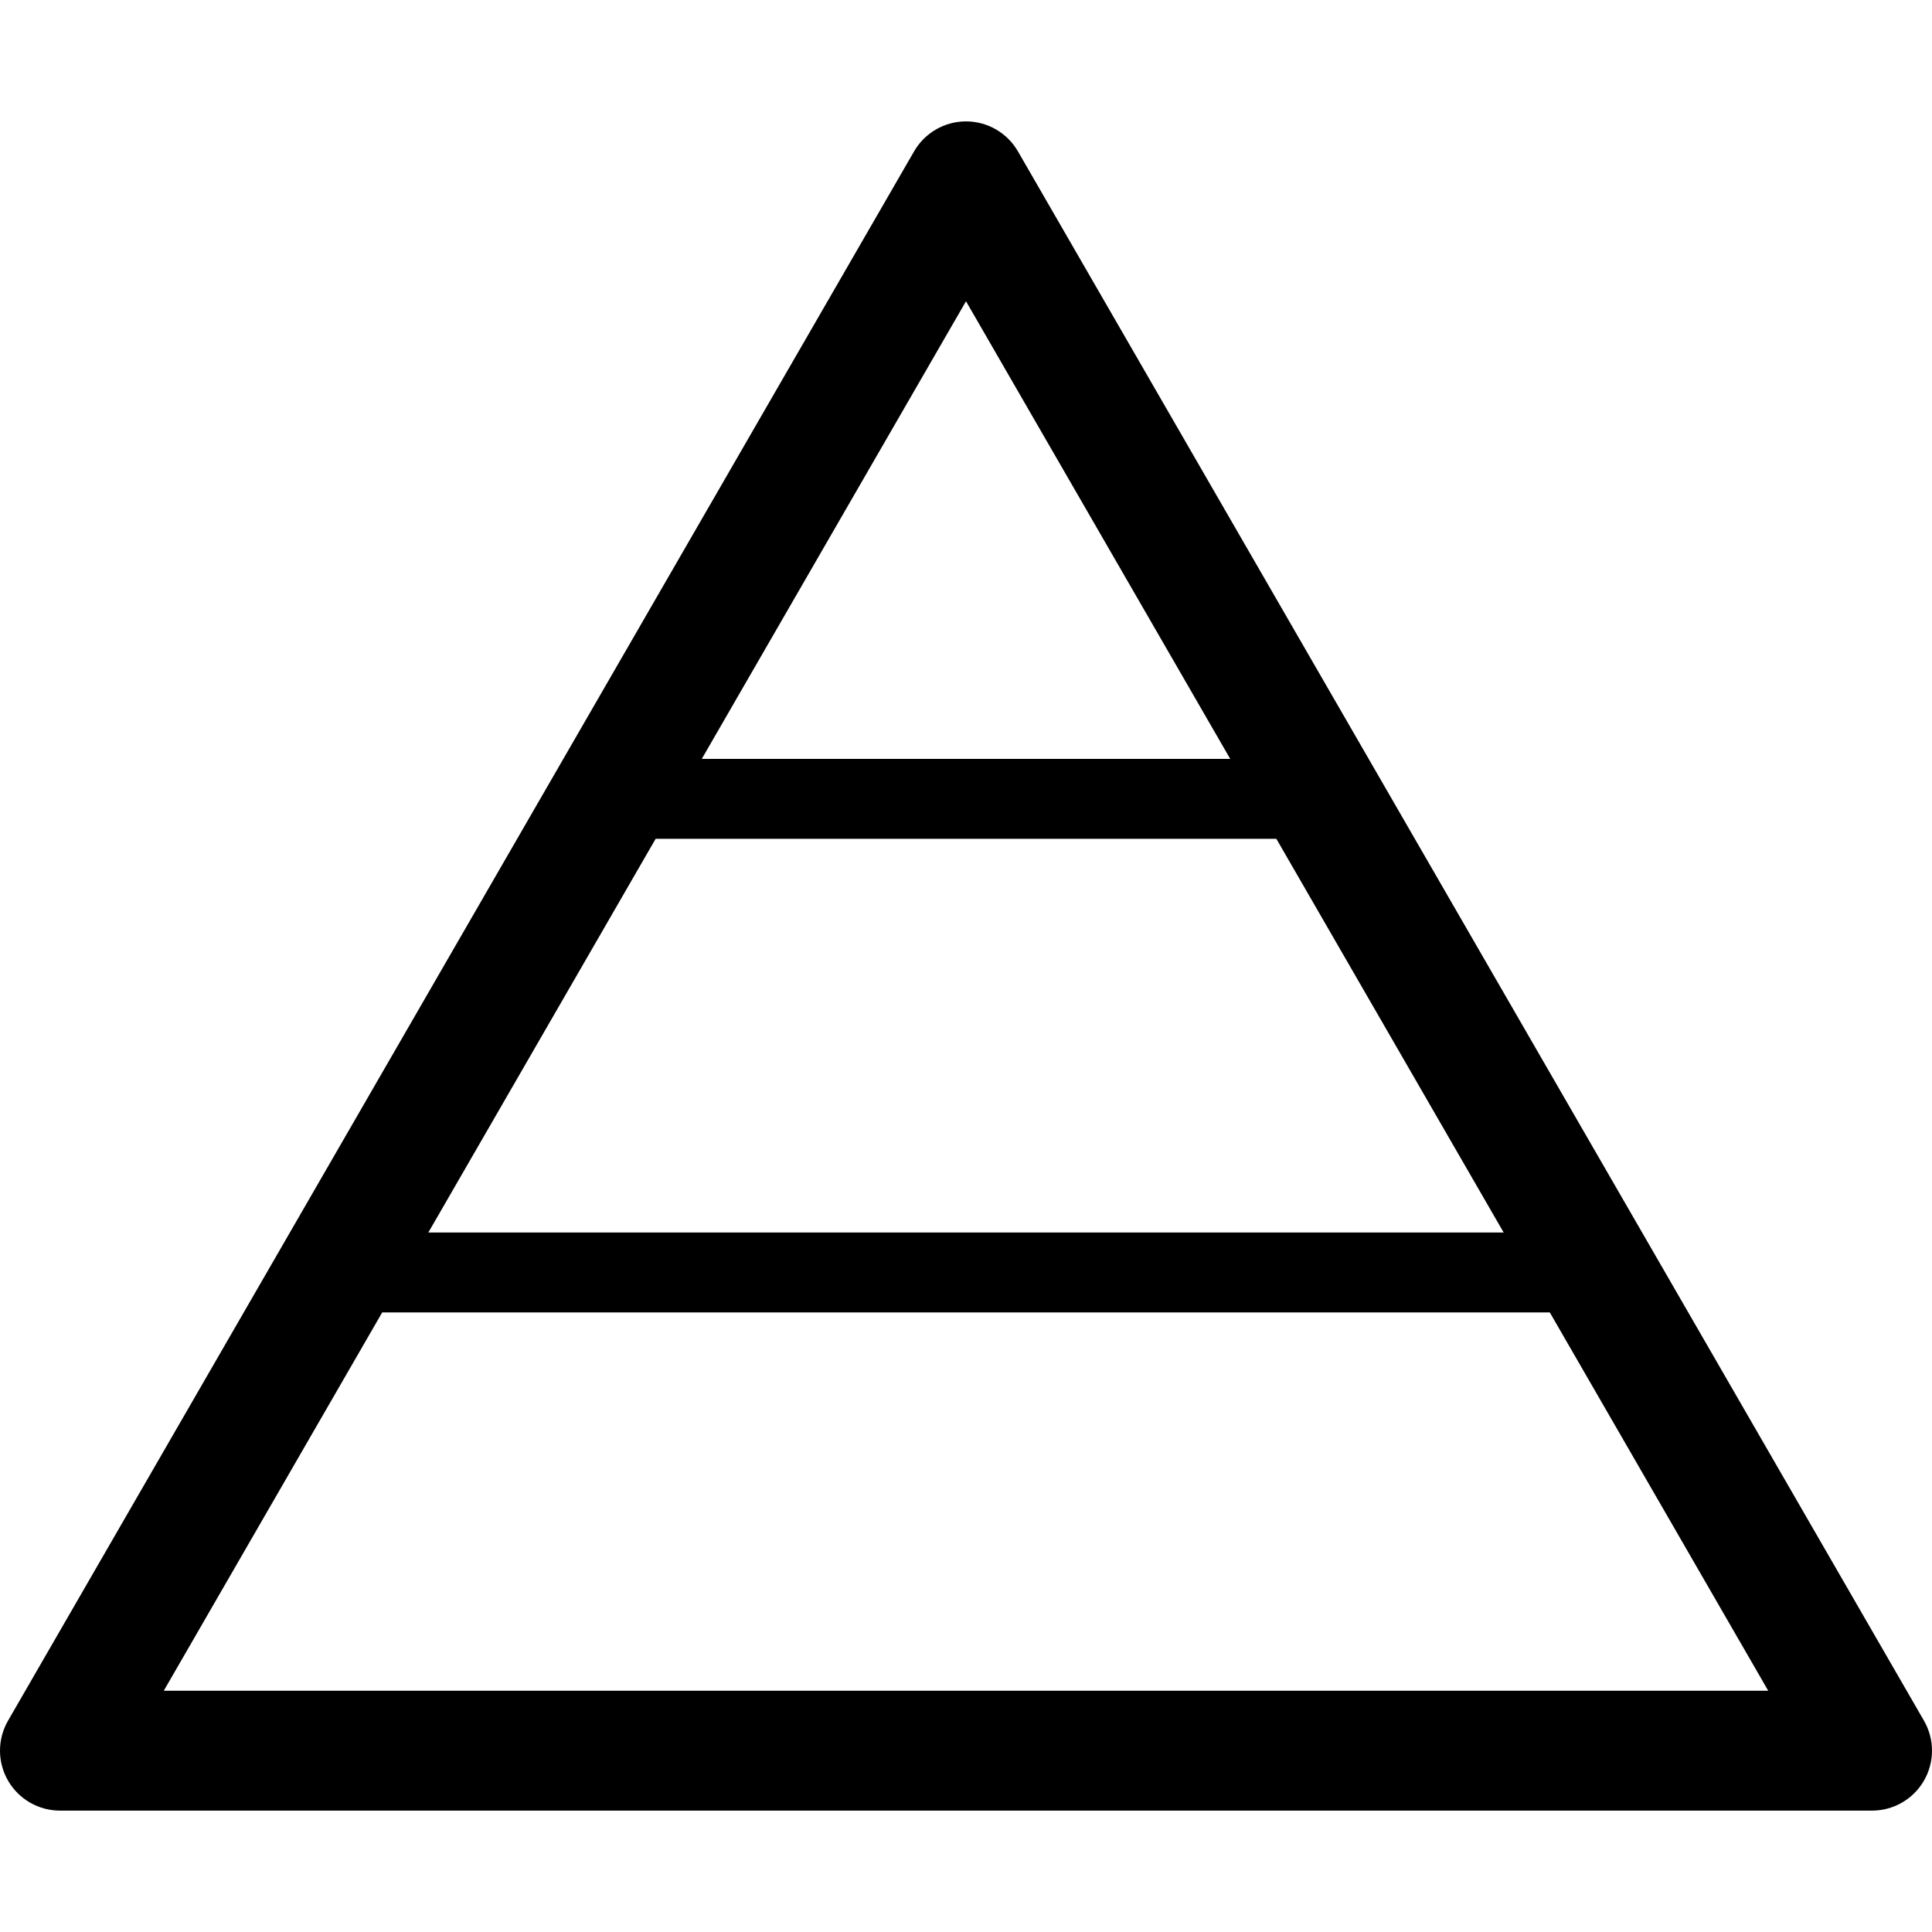 <svg height="800" viewBox="0 0 483.364 483.364" width="800" xmlns="http://www.w3.org/2000/svg"><path d="m481.354 430.495-226.681-392.626c-2.68-4.641-7.632-7.5-12.991-7.5s-10.311 2.859-12.99 7.5l-226.682 392.626c-2.68 4.641-2.68 10.359 0 15 2.679 4.641 7.631 7.5 12.99 7.5h453.364c5.359 0 10.311-2.859 12.99-7.5s2.68-10.359 0-15zm-105.157-122.139h-269.03l56.865-98.494h155.299zm-134.515-232.987 66.103 114.493h-132.205zm-200.701 347.626 54.639-94.639h292.124l54.64 94.639z"/></svg>